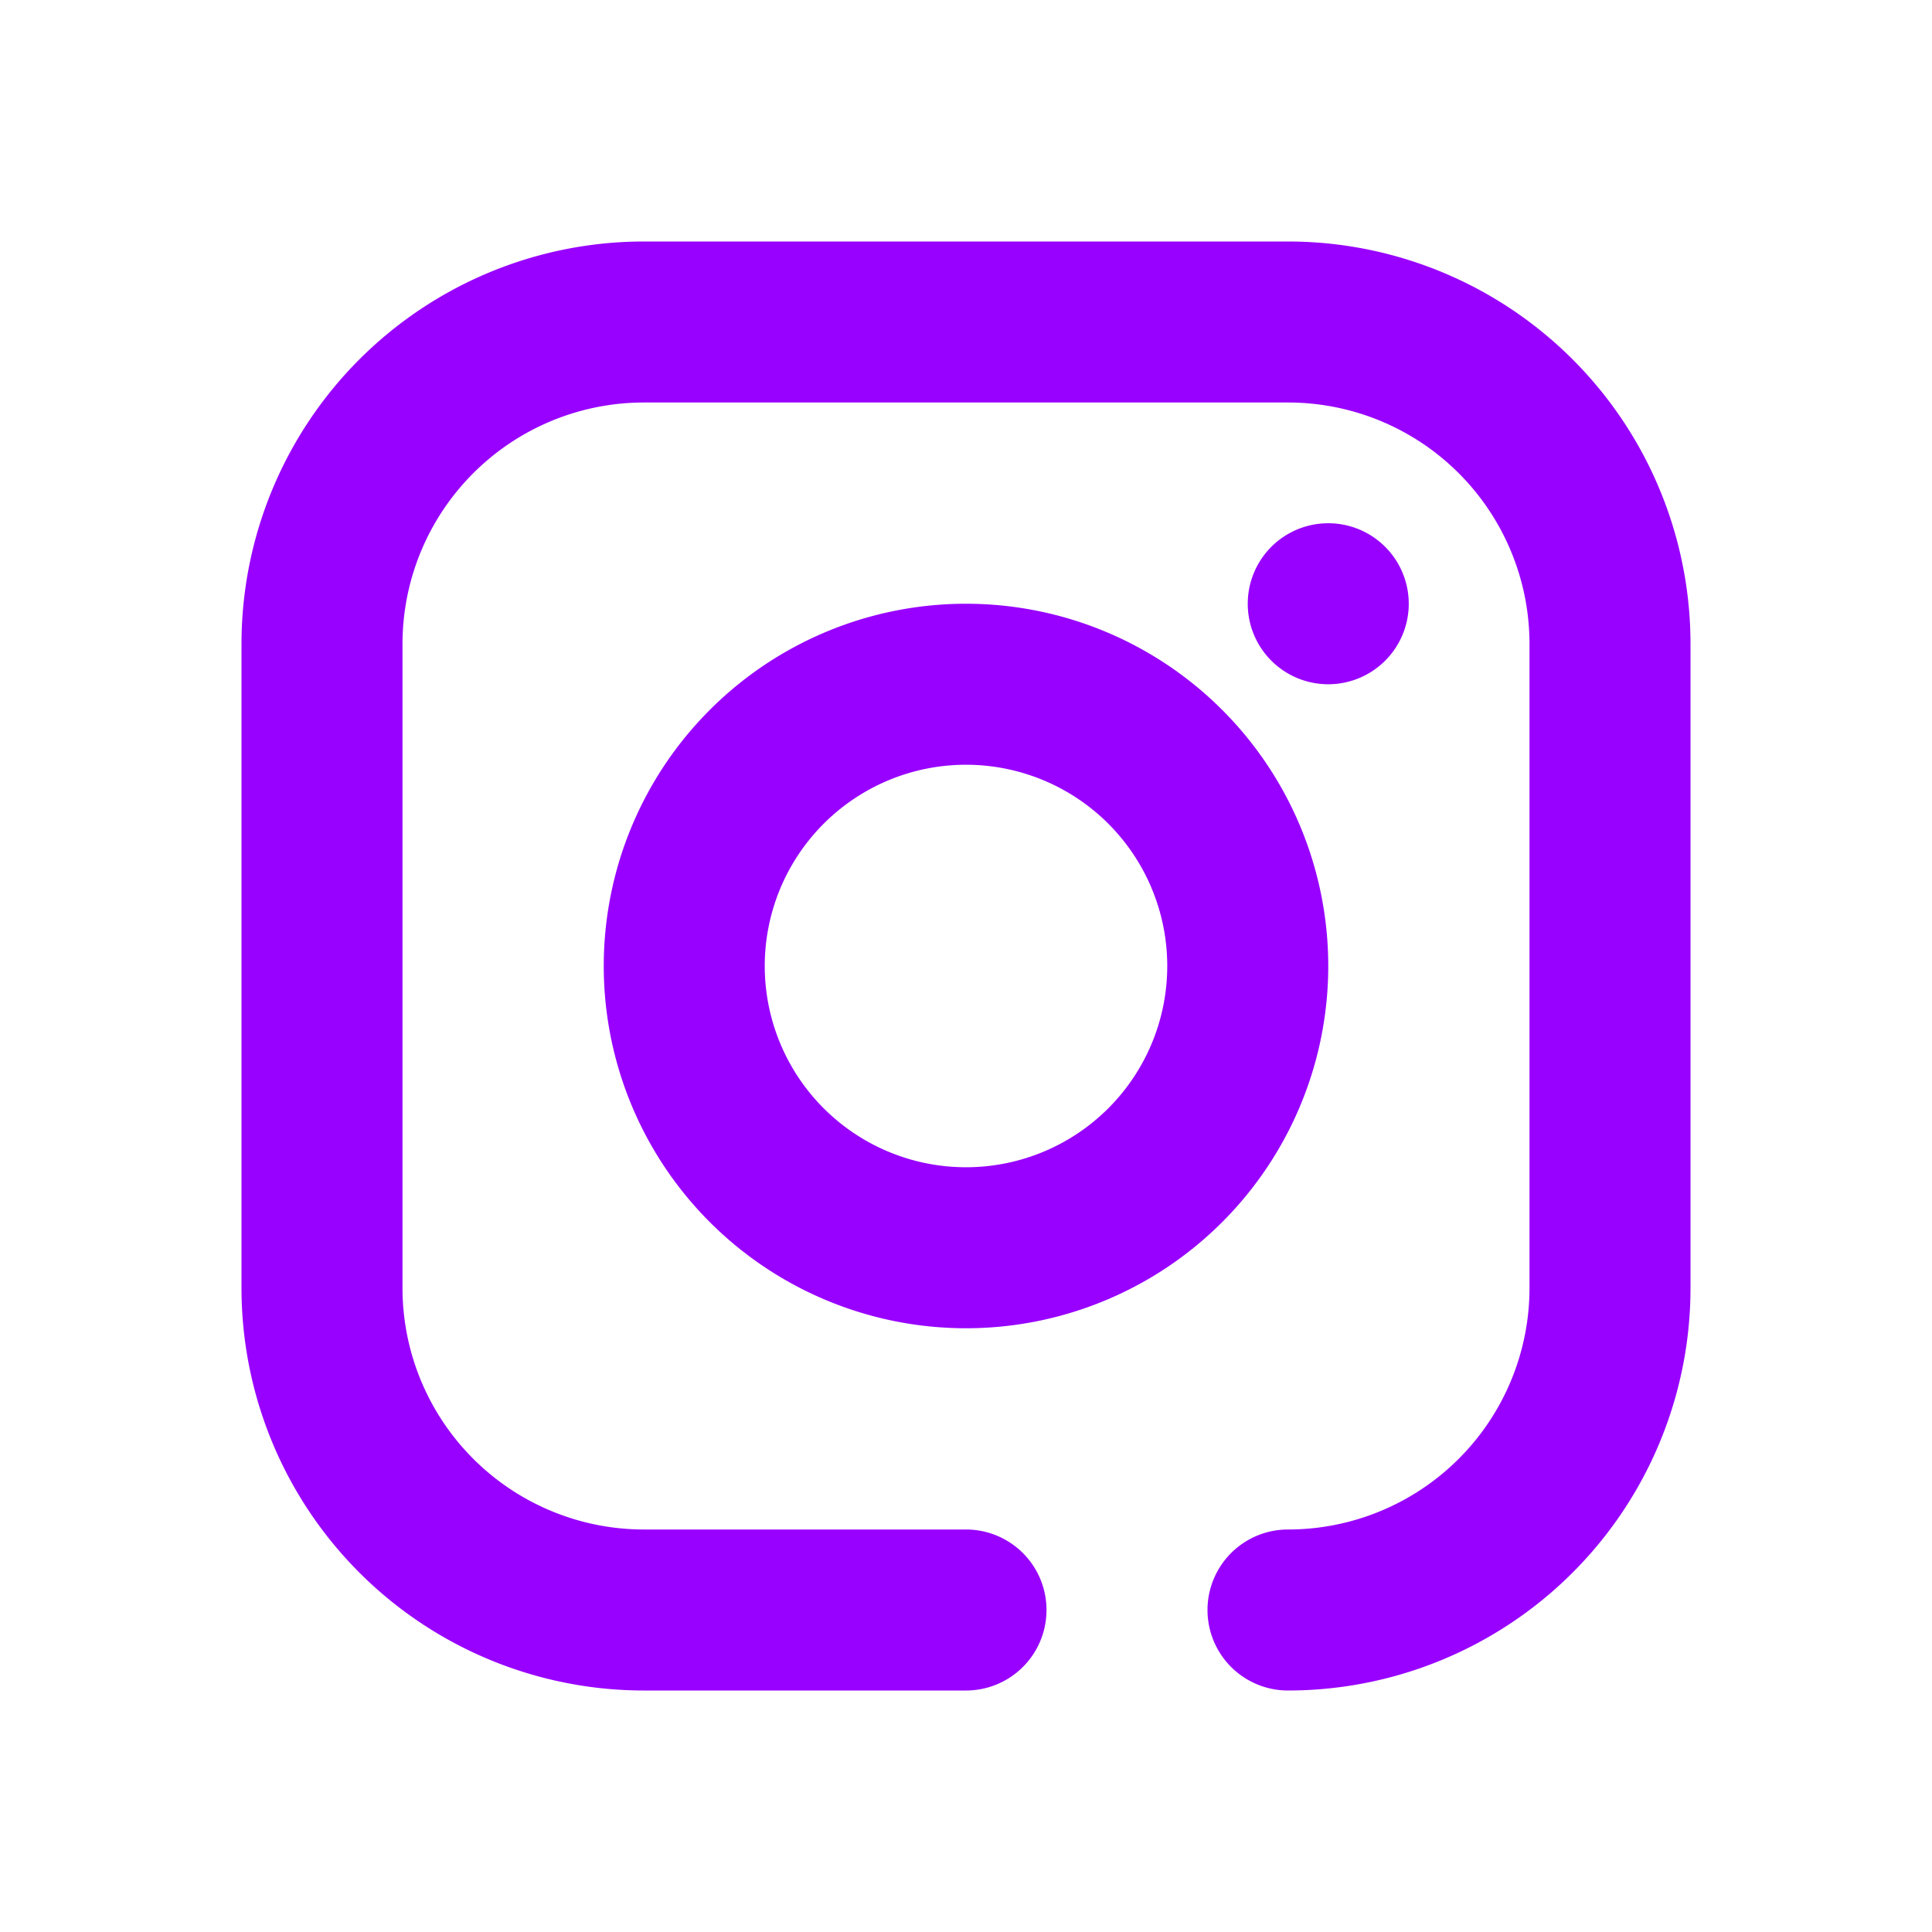 <svg width="24" height="24" xmlns="http://www.w3.org/2000/svg"><path d="M12 19a1 1 0 010 2H8a5 5 0 01-5-5V8a5 5 0 015-5h8a5 5 0 015 5v8a5 5 0 01-5 5 1 1 0 010-2 3 3 0 003-3V8a3 3 0 00-3-3H8a3 3 0 00-3 3v8a3 3 0 003 3h4zm0-2.5a4.5 4.5 0 110-9 4.5 4.5 0 010 9zm0-2a2.5 2.5 0 100-5 2.5 2.5 0 000 5zm4.5-6a1 1 0 110-2 1 1 0 010 2z" fill="#9800FF" fill-rule="nonzero"/></svg>